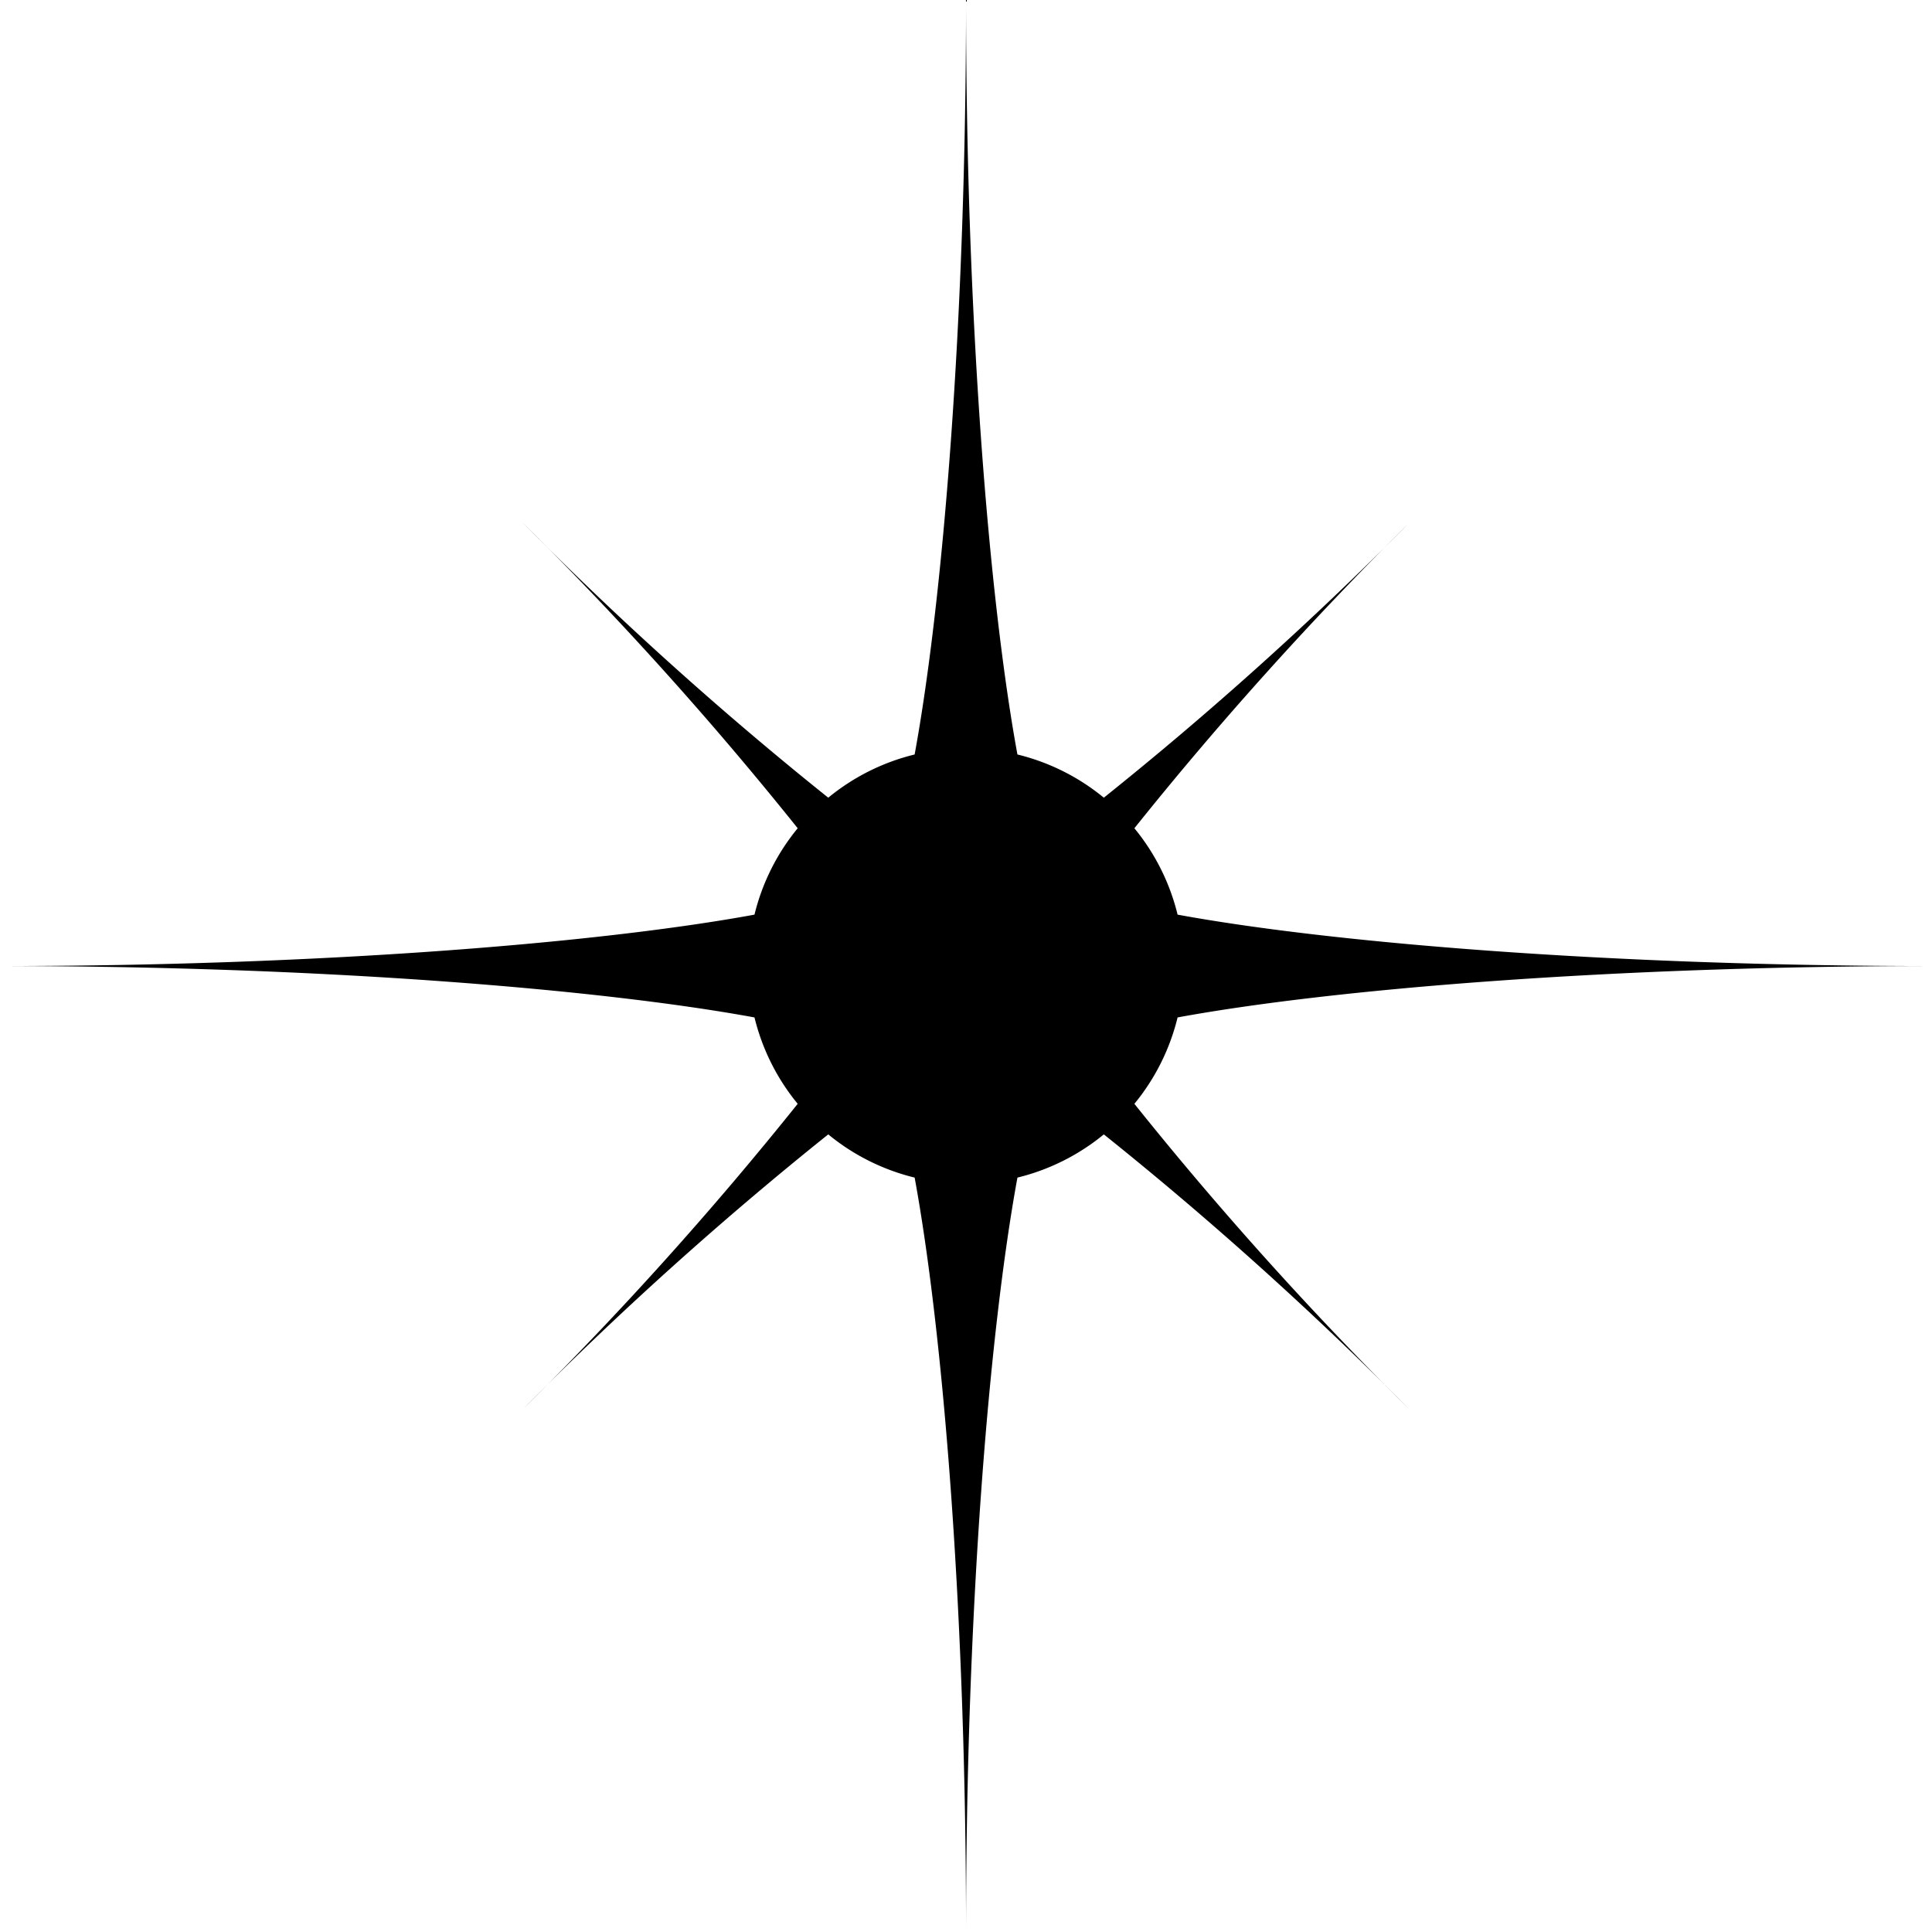 <?xml version="1.0" encoding="UTF-8" standalone="no"?><svg xmlns="http://www.w3.org/2000/svg" xmlns:xlink="http://www.w3.org/1999/xlink" fill="#000000" height="306" preserveAspectRatio="xMidYMid meet" version="1" viewBox="-0.0 -0.0 306.0 306.0" width="306" zoomAndPan="magnify"><g id="change1_1"><path d="M179.67,174.829a34.352,34.352,0,0,0,6.843-13.682c24.466-4.5,68.8-8.141,119.5-8.141-50.7,0-95.033-3.646-119.5-8.141a34.352,34.352,0,0,0-6.843-13.682,564.7,564.7,0,0,1,43.493-48.334,564.532,564.532,0,0,1-48.334,43.493,34.352,34.352,0,0,0-13.682-6.843c-4.5-24.466-8.141-68.8-8.141-119.5,0,50.7-3.646,95.033-8.141,119.5a34.352,34.352,0,0,0-13.682,6.843A564.532,564.532,0,0,1,82.849,82.849a564.532,564.532,0,0,1,43.493,48.334,34.352,34.352,0,0,0-6.843,13.682c-24.466,4.5-68.8,8.141-119.5,8.141,50.7,0,95.033,3.646,119.5,8.141a34.352,34.352,0,0,0,6.843,13.682,564.532,564.532,0,0,1-43.493,48.334,564.532,564.532,0,0,1,48.334-43.493,34.352,34.352,0,0,0,13.682,6.843c4.5,24.466,8.141,68.8,8.141,119.5,0-50.7,3.646-95.033,8.141-119.5a34.352,34.352,0,0,0,13.682-6.843,564.7,564.7,0,0,1,48.334,43.493A564.7,564.7,0,0,1,179.67,174.829Z" fill="#000000"/></g></svg>